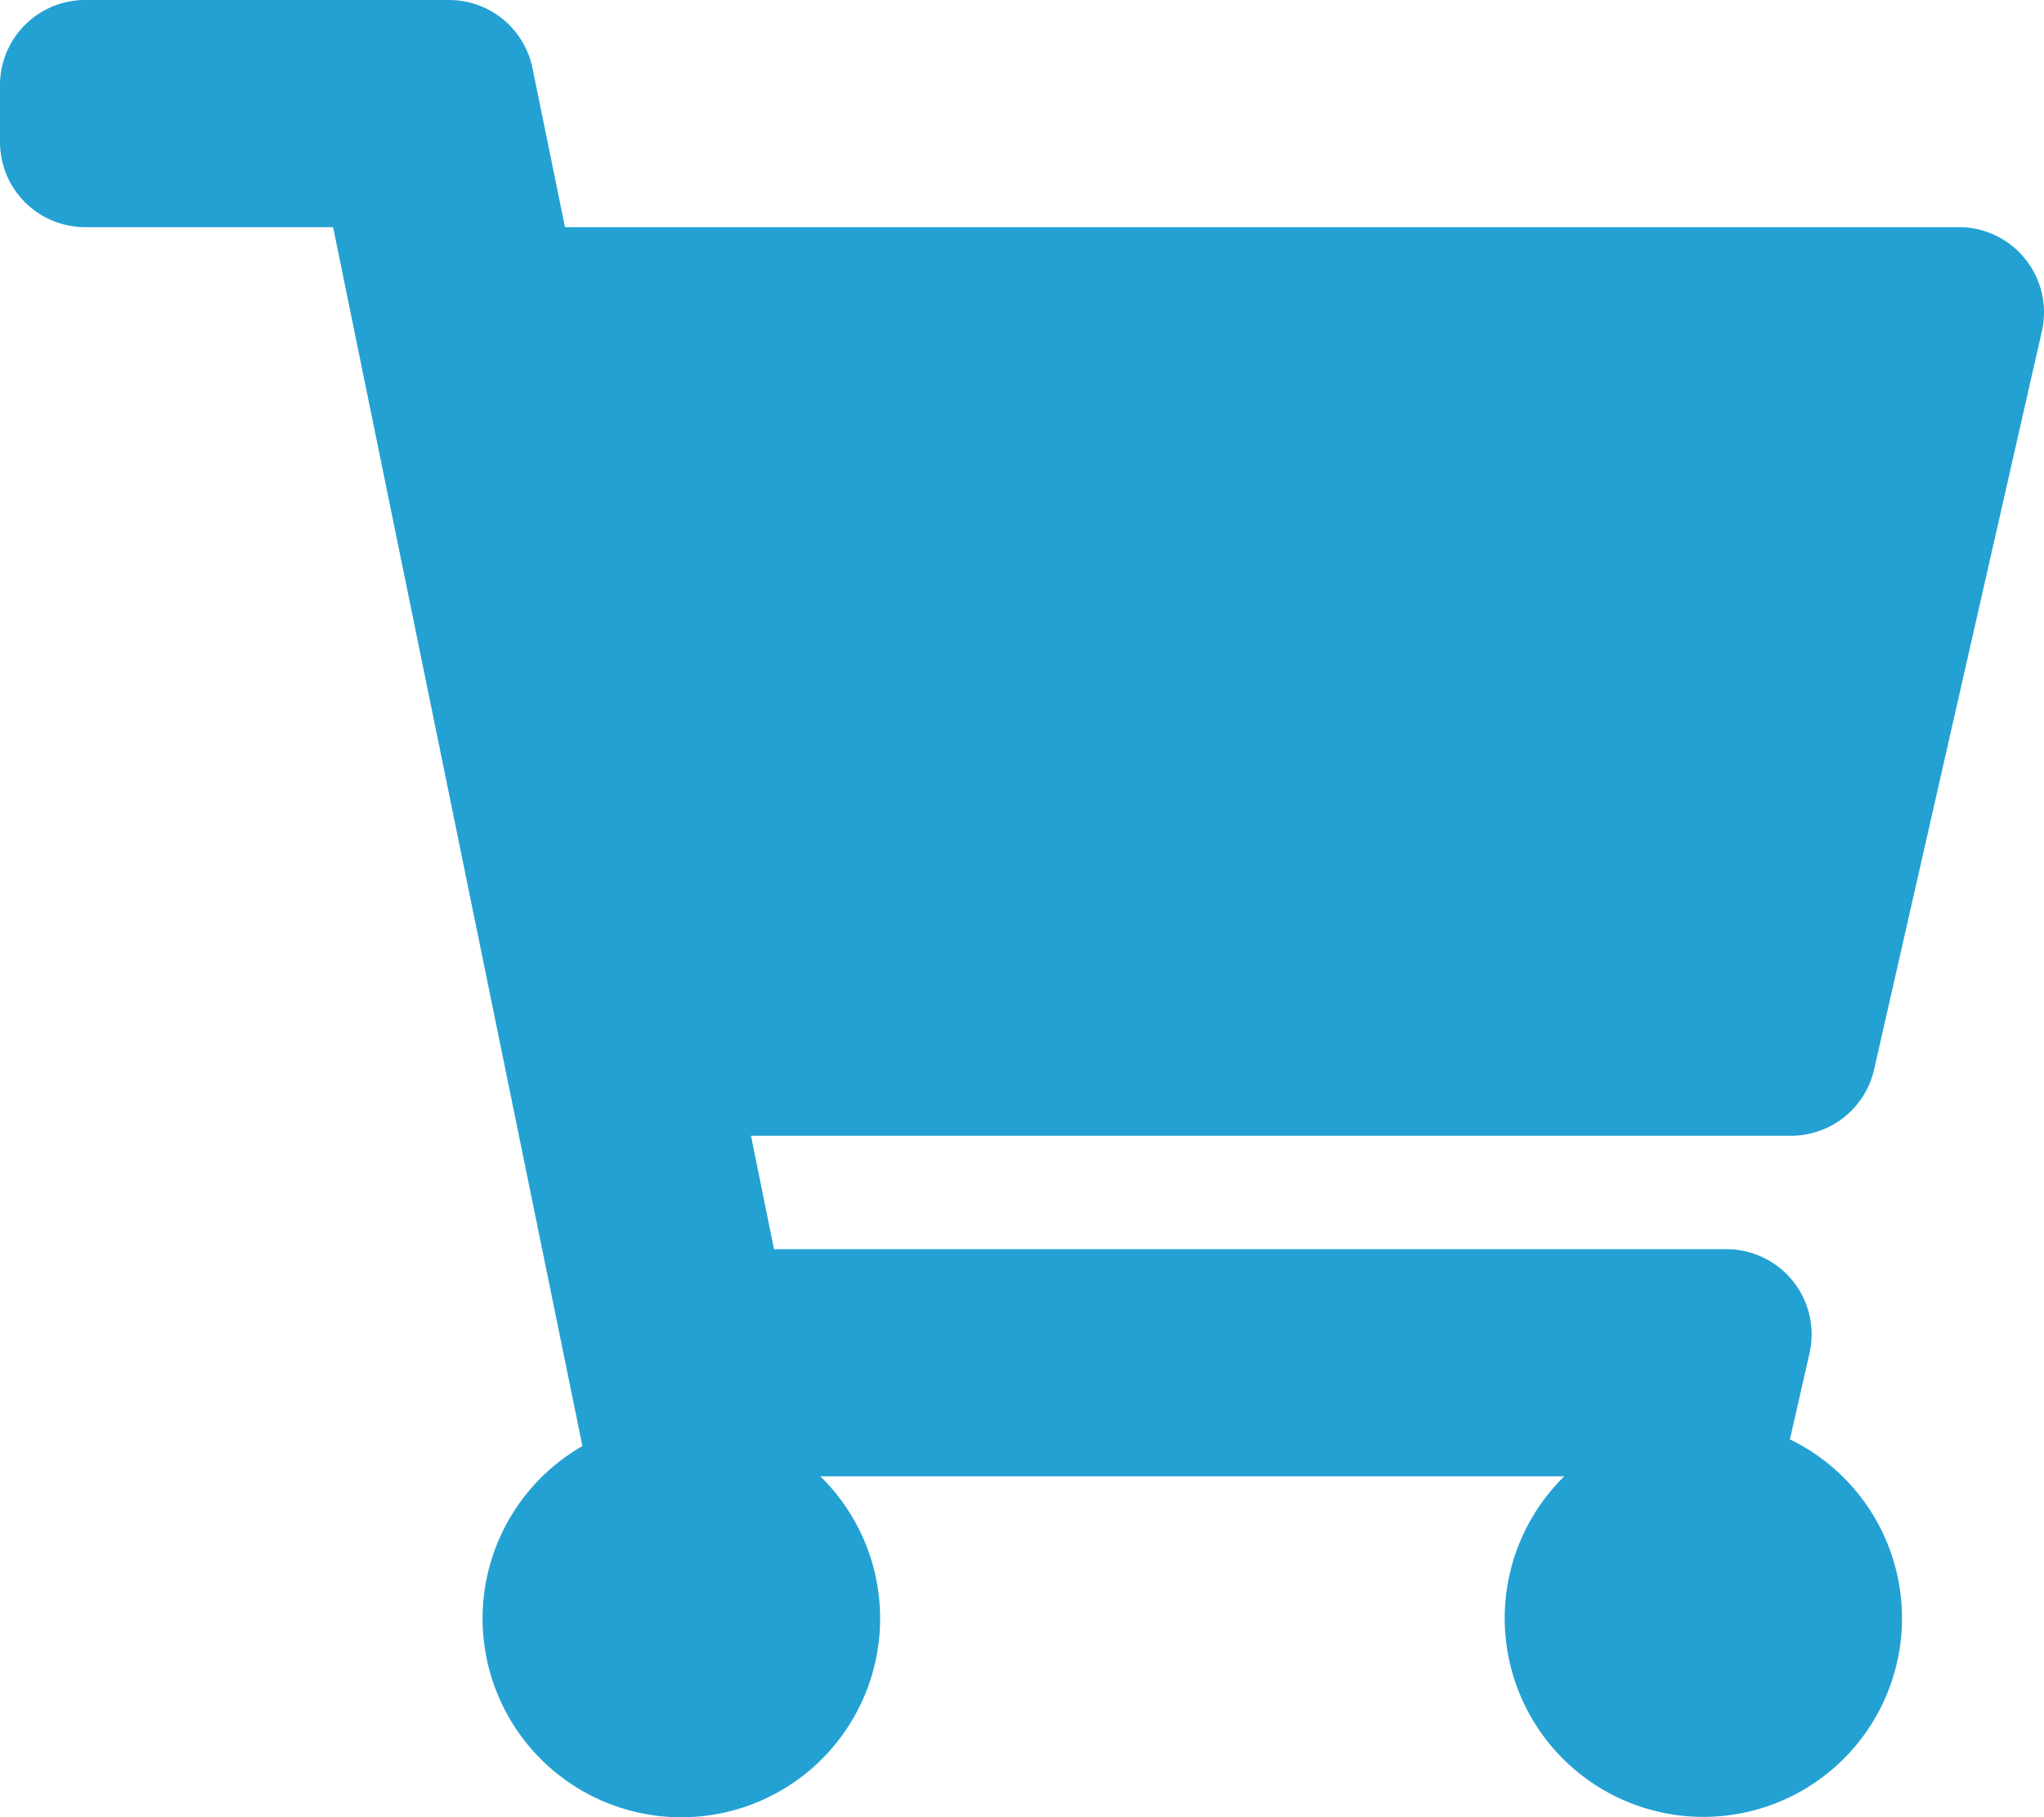<svg xmlns="http://www.w3.org/2000/svg" width="33.75" height="30" viewBox="0 0 33.75 30"><defs><style>.a{fill:#23a1d3;}</style></defs><path class="a" d="M30.945,17.655l2.77-12.187A1.406,1.406,0,0,0,32.343,3.75H9.329L8.792,1.124A1.406,1.406,0,0,0,7.414,0H1.406A1.406,1.406,0,0,0,0,1.406v.938A1.406,1.406,0,0,0,1.406,3.75H5.5L9.617,23.873a3.282,3.282,0,1,0,3.928.5H25.829a3.28,3.28,0,1,0,3.726-.61l.323-1.422a1.406,1.406,0,0,0-1.371-1.718H12.78L12.4,18.75H29.573A1.406,1.406,0,0,0,30.945,17.655Z"/></svg>